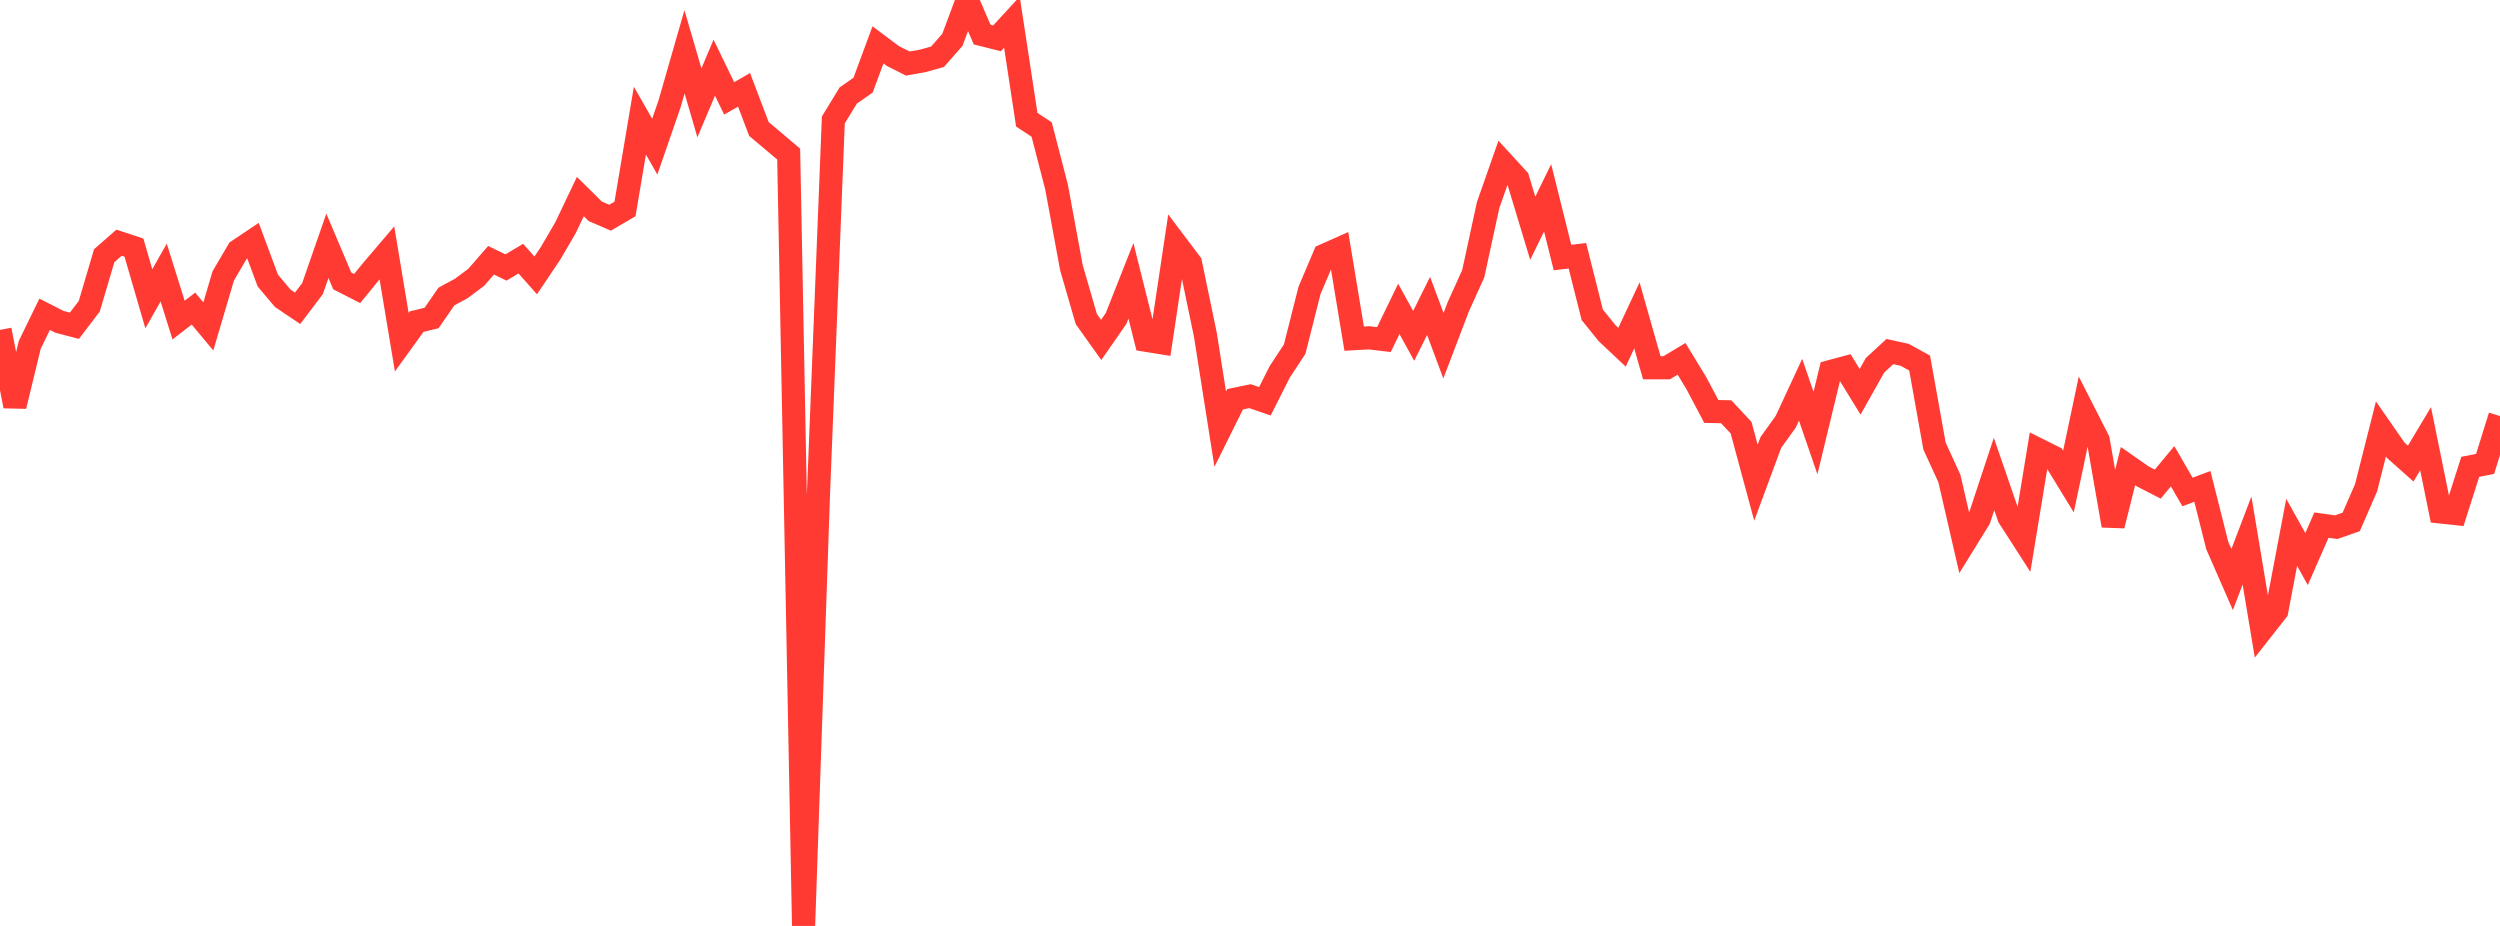 <?xml version="1.0" standalone="no"?>
<!DOCTYPE svg PUBLIC "-//W3C//DTD SVG 1.1//EN" "http://www.w3.org/Graphics/SVG/1.1/DTD/svg11.dtd">

<svg width="135" height="50" viewBox="0 0 135 50" preserveAspectRatio="none" 
  xmlns="http://www.w3.org/2000/svg"
  xmlns:xlink="http://www.w3.org/1999/xlink">


<polyline points="0.0, 17.816 0.804, 21.931 1.607, 18.621 2.411, 16.971 3.214, 17.38 4.018, 17.59 4.821, 16.539 5.625, 13.811 6.429, 13.106 7.232, 13.37 8.036, 16.133 8.839, 14.717 9.643, 17.285 10.446, 16.664 11.25, 17.628 12.054, 14.902 12.857, 13.533 13.661, 12.995 14.464, 15.156 15.268, 16.107 16.071, 16.648 16.875, 15.586 17.679, 13.275 18.482, 15.17 19.286, 15.58 20.089, 14.598 20.893, 13.654 21.696, 18.479 22.5, 17.366 23.304, 17.173 24.107, 16.012 24.911, 15.576 25.714, 14.977 26.518, 14.054 27.321, 14.445 28.125, 13.967 28.929, 14.873 29.732, 13.675 30.536, 12.299 31.339, 10.615 32.143, 11.411 32.946, 11.756 33.75, 11.285 34.554, 6.513 35.357, 7.92 36.161, 5.593 36.964, 2.797 37.768, 5.554 38.571, 3.654 39.375, 5.312 40.179, 4.851 40.982, 6.966 41.786, 7.642 42.589, 8.322 43.393, 50.0 44.196, 26.708 45.0, 6.477 45.804, 5.159 46.607, 4.597 47.411, 2.423 48.214, 3.024 49.018, 3.431 49.821, 3.29 50.625, 3.066 51.429, 2.151 52.232, 0.0 53.036, 1.868 53.839, 2.071 54.643, 1.197 55.446, 6.464 56.25, 6.996 57.054, 10.098 57.857, 14.456 58.661, 17.229 59.464, 18.355 60.268, 17.197 61.071, 15.164 61.875, 18.373 62.679, 18.502 63.482, 13.144 64.286, 14.21 65.089, 18.073 65.893, 23.174 66.696, 21.559 67.5, 21.392 68.304, 21.668 69.107, 20.078 69.911, 18.855 70.714, 15.683 71.518, 13.788 72.321, 13.43 73.125, 18.287 73.929, 18.242 74.732, 18.337 75.536, 16.68 76.339, 18.137 77.143, 16.518 77.946, 18.667 78.75, 16.559 79.554, 14.785 80.357, 11.081 81.161, 8.79 81.964, 9.664 82.768, 12.326 83.571, 10.682 84.375, 13.909 85.179, 13.81 85.982, 16.999 86.786, 17.995 87.589, 18.751 88.393, 17.032 89.196, 19.859 90.0, 19.859 90.804, 19.377 91.607, 20.698 92.411, 22.219 93.214, 22.234 94.018, 23.094 94.821, 26.067 95.625, 23.894 96.429, 22.776 97.232, 21.048 98.036, 23.385 98.839, 20.065 99.643, 19.85 100.446, 21.156 101.25, 19.727 102.054, 18.984 102.857, 19.162 103.661, 19.606 104.464, 24.09 105.268, 25.84 106.071, 29.327 106.875, 28.025 107.679, 25.596 108.482, 27.928 109.286, 29.177 110.089, 24.289 110.893, 24.69 111.696, 26.003 112.5, 22.192 113.304, 23.771 114.107, 28.381 114.911, 25.169 115.714, 25.729 116.518, 26.141 117.321, 25.177 118.125, 26.566 118.929, 26.265 119.732, 29.457 120.536, 31.295 121.339, 29.187 122.143, 34.009 122.946, 32.987 123.75, 28.746 124.554, 30.19 125.357, 28.357 126.161, 28.467 126.964, 28.185 127.768, 26.341 128.571, 23.162 129.375, 24.32 130.179, 25.034 130.982, 23.69 131.786, 27.645 132.589, 27.731 133.393, 25.209 134.196, 25.05 135.0, 22.468" fill="none" stroke="#ff3a33" stroke-width="1.25"/>

</svg>